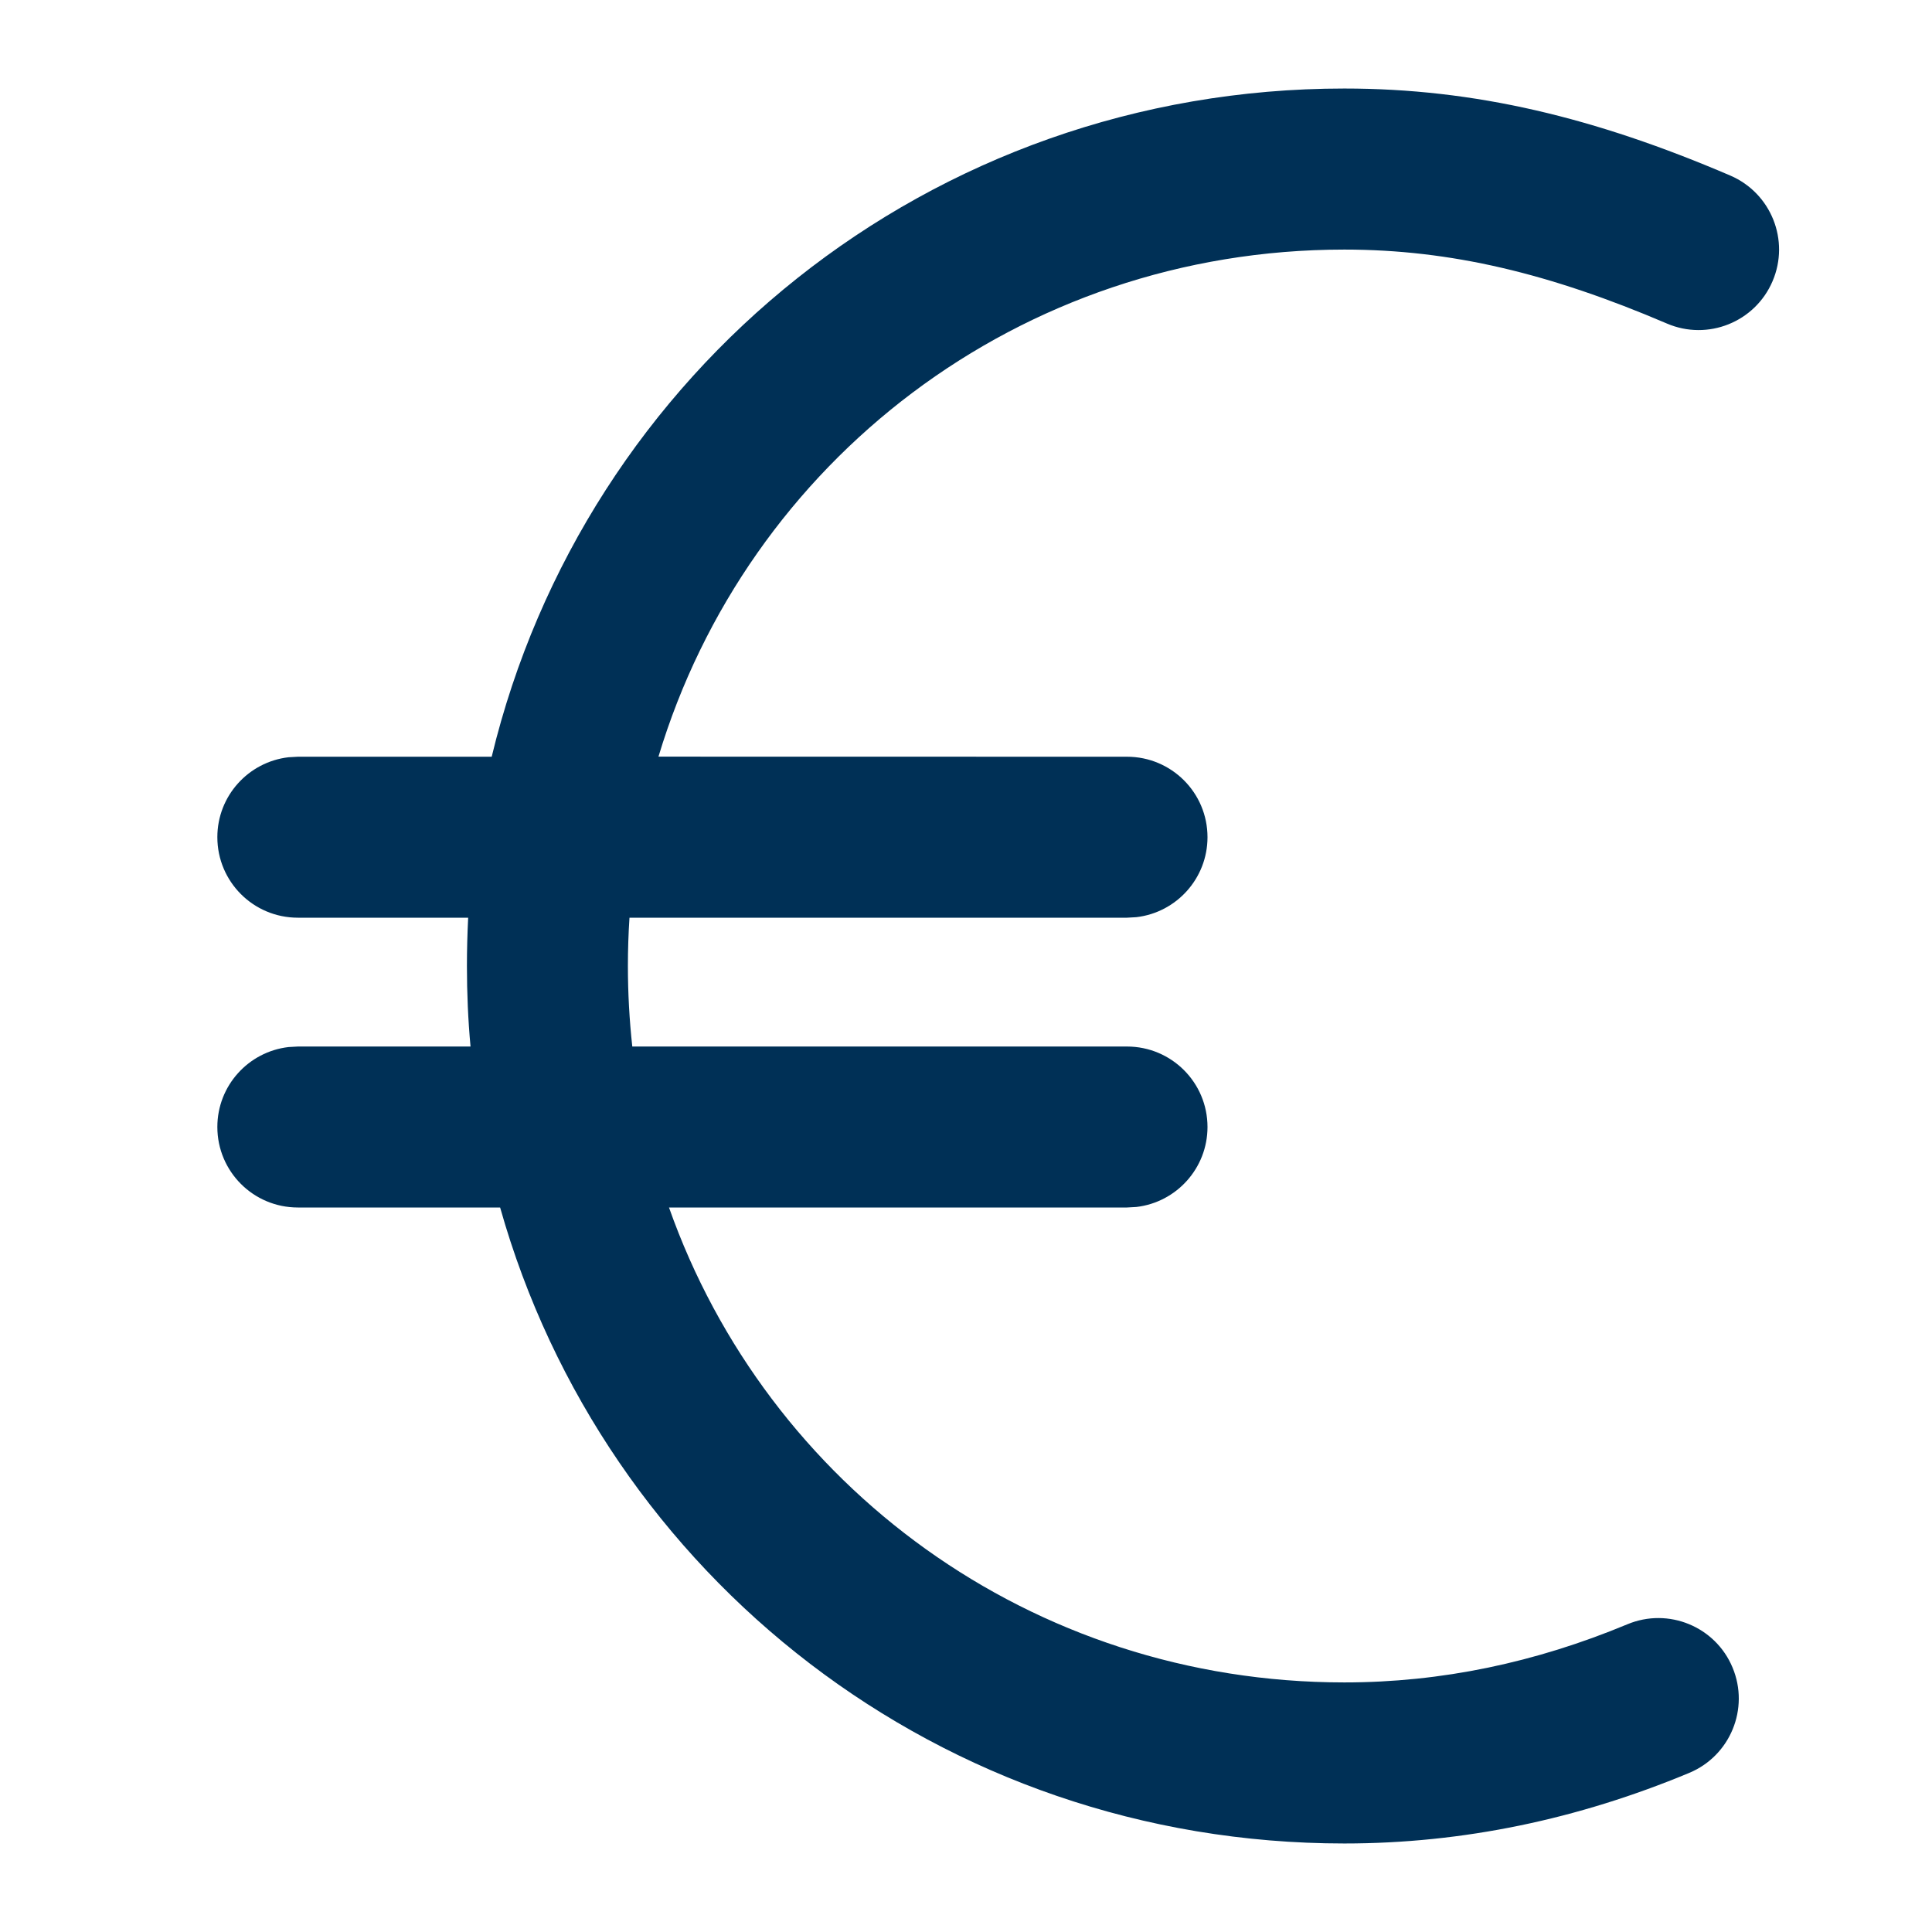 <?xml version="1.0" encoding="UTF-8"?>
<svg width="22px" height="22px" viewBox="0 0 22 22" version="1.1" xmlns="http://www.w3.org/2000/svg" xmlns:xlink="http://www.w3.org/1999/xlink">
    <title>icon / euro-sign</title>
    <defs>
        <filter id="filter-1">
            <feColorMatrix in="SourceGraphic" type="matrix" values="0 0 0 0 1 0 0 0 0 1 0 0 0 0 1 0 0 0 1 0"></feColorMatrix>
        </filter>
    </defs>
    <g id="Page-1" stroke="none" stroke-width="1" fill="none" fill-rule="evenodd">
        <g id="Modulr:-UK-Payments-V2" transform="translate(-810, -3499)">
            <g id="icon-/-euro-sign" transform="translate(335, 3448)" filter="url(#filter-1)">
                <g transform="translate(475, 51)" id="Group-5">
                    <rect id="Rectangle-Copy-2" x="0" y="0" width="22" height="22"></rect>
                    <path d="M15.308,1.008 C16.794,1.008 18.161,1.338 19.703,1.999 C20.168,2.199 20.384,2.737 20.184,3.203 C19.985,3.668 19.446,3.884 18.981,3.684 C17.651,3.115 16.521,2.842 15.308,2.842 C11.604,2.842 8.508,5.259 7.498,8.616 L12.833,8.617 C13.34,8.617 13.75,9.027 13.75,9.533 C13.75,10.003 13.396,10.391 12.94,10.444 L12.833,10.45 L7.168,10.45 C7.156,10.632 7.15,10.815 7.15,11 C7.15,11.31 7.167,11.616 7.2,11.917 L12.833,11.917 C13.34,11.917 13.75,12.327 13.75,12.833 C13.75,13.303 13.396,13.691 12.94,13.744 L12.833,13.75 L7.618,13.75 C8.736,16.916 11.74,19.158 15.308,19.158 C16.413,19.158 17.484,18.932 18.531,18.496 C18.998,18.301 19.535,18.522 19.729,18.989 C19.924,19.456 19.703,19.993 19.236,20.188 C17.971,20.715 16.662,20.992 15.308,20.992 C10.715,20.992 6.879,17.946 5.695,13.75 L3.392,13.75 C2.885,13.75 2.475,13.34 2.475,12.833 C2.475,12.363 2.829,11.976 3.285,11.923 L3.392,11.917 L5.358,11.917 C5.33,11.615 5.317,11.309 5.317,11 C5.317,10.815 5.322,10.632 5.331,10.45 L3.392,10.45 C2.885,10.45 2.475,10.04 2.475,9.533 C2.475,9.063 2.829,8.676 3.285,8.623 L3.392,8.617 L5.599,8.617 C6.658,4.232 10.583,1.008 15.308,1.008 Z" id="Combined-Shape" fill="#003056"></path>
                </g>
            </g>
        </g>
    </g>
</svg>